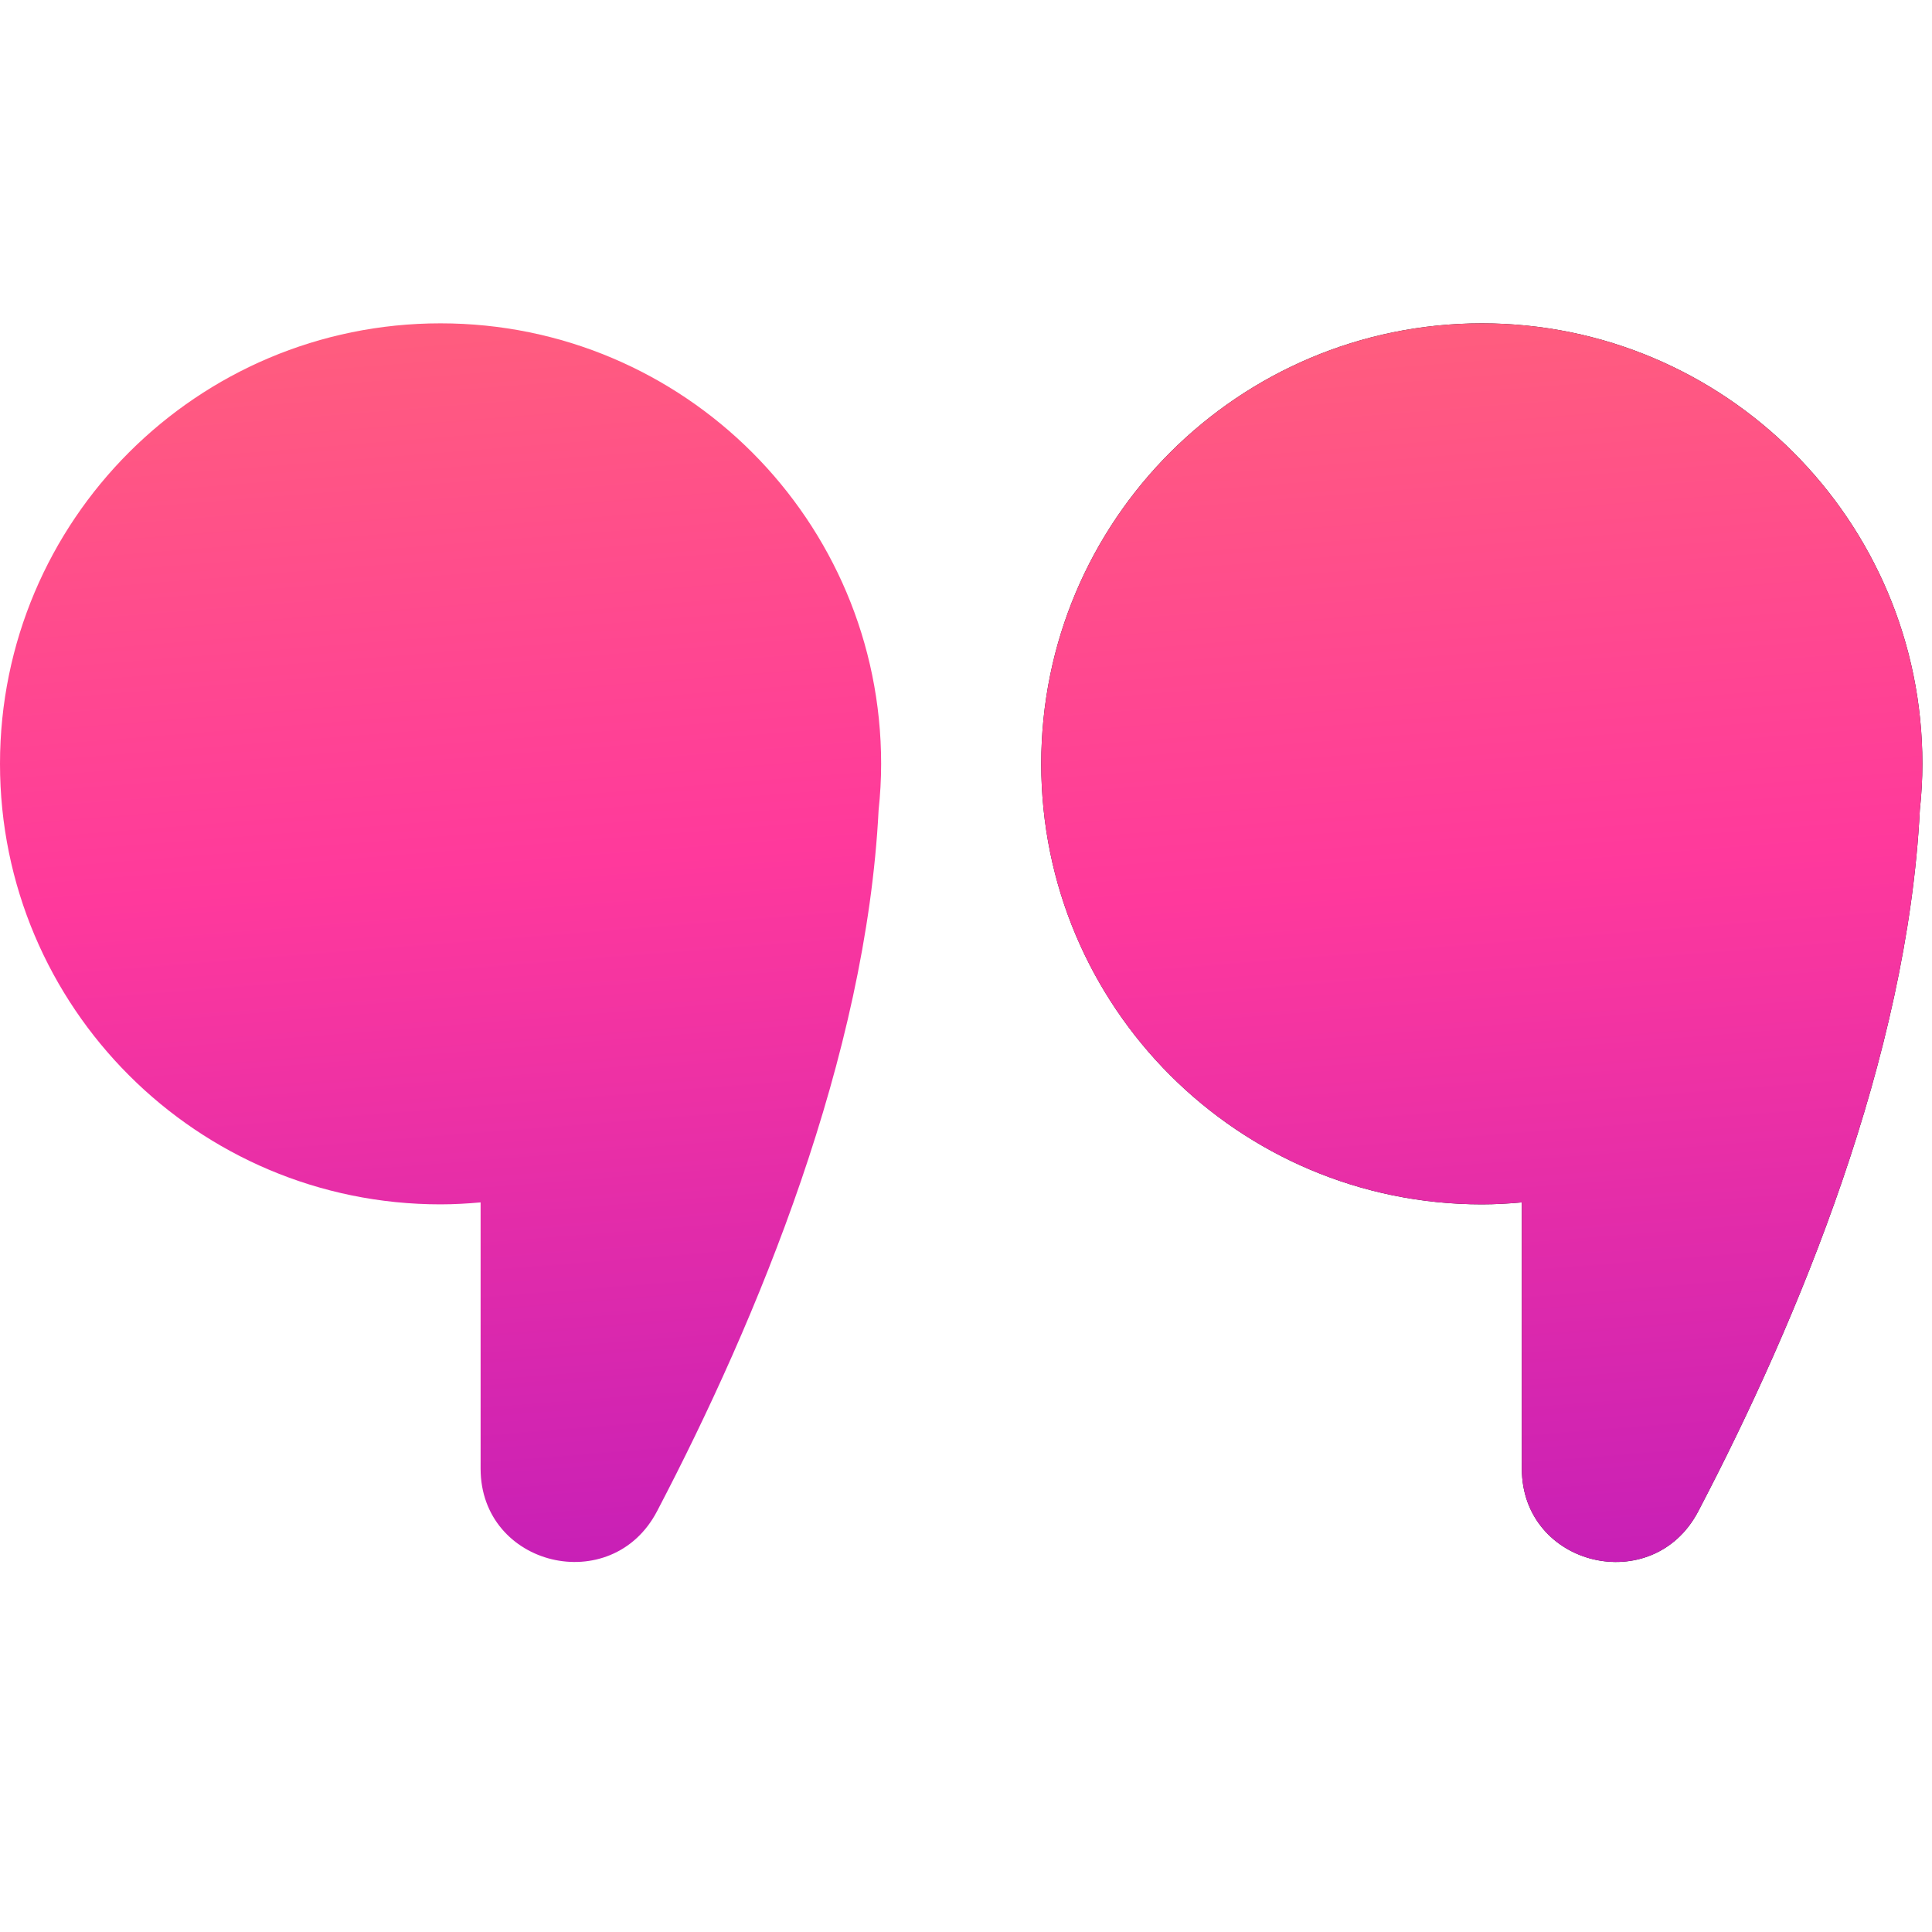 <svg width="67" height="67" viewBox="0 0 67 67" fill="none" xmlns="http://www.w3.org/2000/svg">
<g clip-path="url(#clip0_1725_30935)">
<path d="M30.557 26.489C30.557 18.052 23.719 11.213 15.276 11.213C6.839 11.213 0 18.052 0 26.489C0 34.927 6.839 41.766 15.276 41.766C15.745 41.766 16.208 41.739 16.667 41.698V50.932C16.667 54.328 21.213 55.422 22.787 52.406C26.292 45.708 30.037 36.641 30.469 28.094C30.526 27.562 30.557 27.031 30.557 26.489Z" fill="url(#paint0_linear_1725_30935)"/>
<path d="M66.667 26.489C66.667 18.052 59.828 11.213 51.391 11.213C42.948 11.213 36.109 18.052 36.109 26.489C36.109 34.927 42.948 41.766 51.391 41.766C51.859 41.766 52.318 41.739 52.776 41.698V50.932C52.776 54.328 57.323 55.422 58.896 52.406C62.401 45.708 66.146 36.641 66.578 28.094C66.635 27.562 66.667 27.031 66.667 26.489Z" fill="#171718"/>
<path d="M66.667 26.489C66.667 18.052 59.828 11.213 51.391 11.213C42.948 11.213 36.109 18.052 36.109 26.489C36.109 34.927 42.948 41.766 51.391 41.766C51.859 41.766 52.318 41.739 52.776 41.698V50.932C52.776 54.328 57.323 55.422 58.896 52.406C62.401 45.708 66.146 36.641 66.578 28.094C66.635 27.562 66.667 27.031 66.667 26.489Z" fill="url(#paint1_linear_1725_30935)"/>
</g>
<defs>
<linearGradient id="paint0_linear_1725_30935" x1="-28.913" y1="5.101" x2="-24.33" y2="63.01" gradientUnits="userSpaceOnUse">
<stop stop-color="#FF6F6F"/>
<stop offset="0.493" stop-color="#FF399C"/>
<stop offset="0.984" stop-color="#BE1BBB"/>
</linearGradient>
<linearGradient id="paint1_linear_1725_30935" x1="7.196" y1="5.101" x2="11.779" y2="63.01" gradientUnits="userSpaceOnUse">
<stop stop-color="#FF6F6F"/>
<stop offset="0.493" stop-color="#FF399C"/>
<stop offset="0.984" stop-color="#BE1BBB"/>
</linearGradient>
<clipPath id="clip0_1725_30935">
<rect width="66.667" height="66.667" fill="white"/>
</clipPath>
</defs>
</svg>
